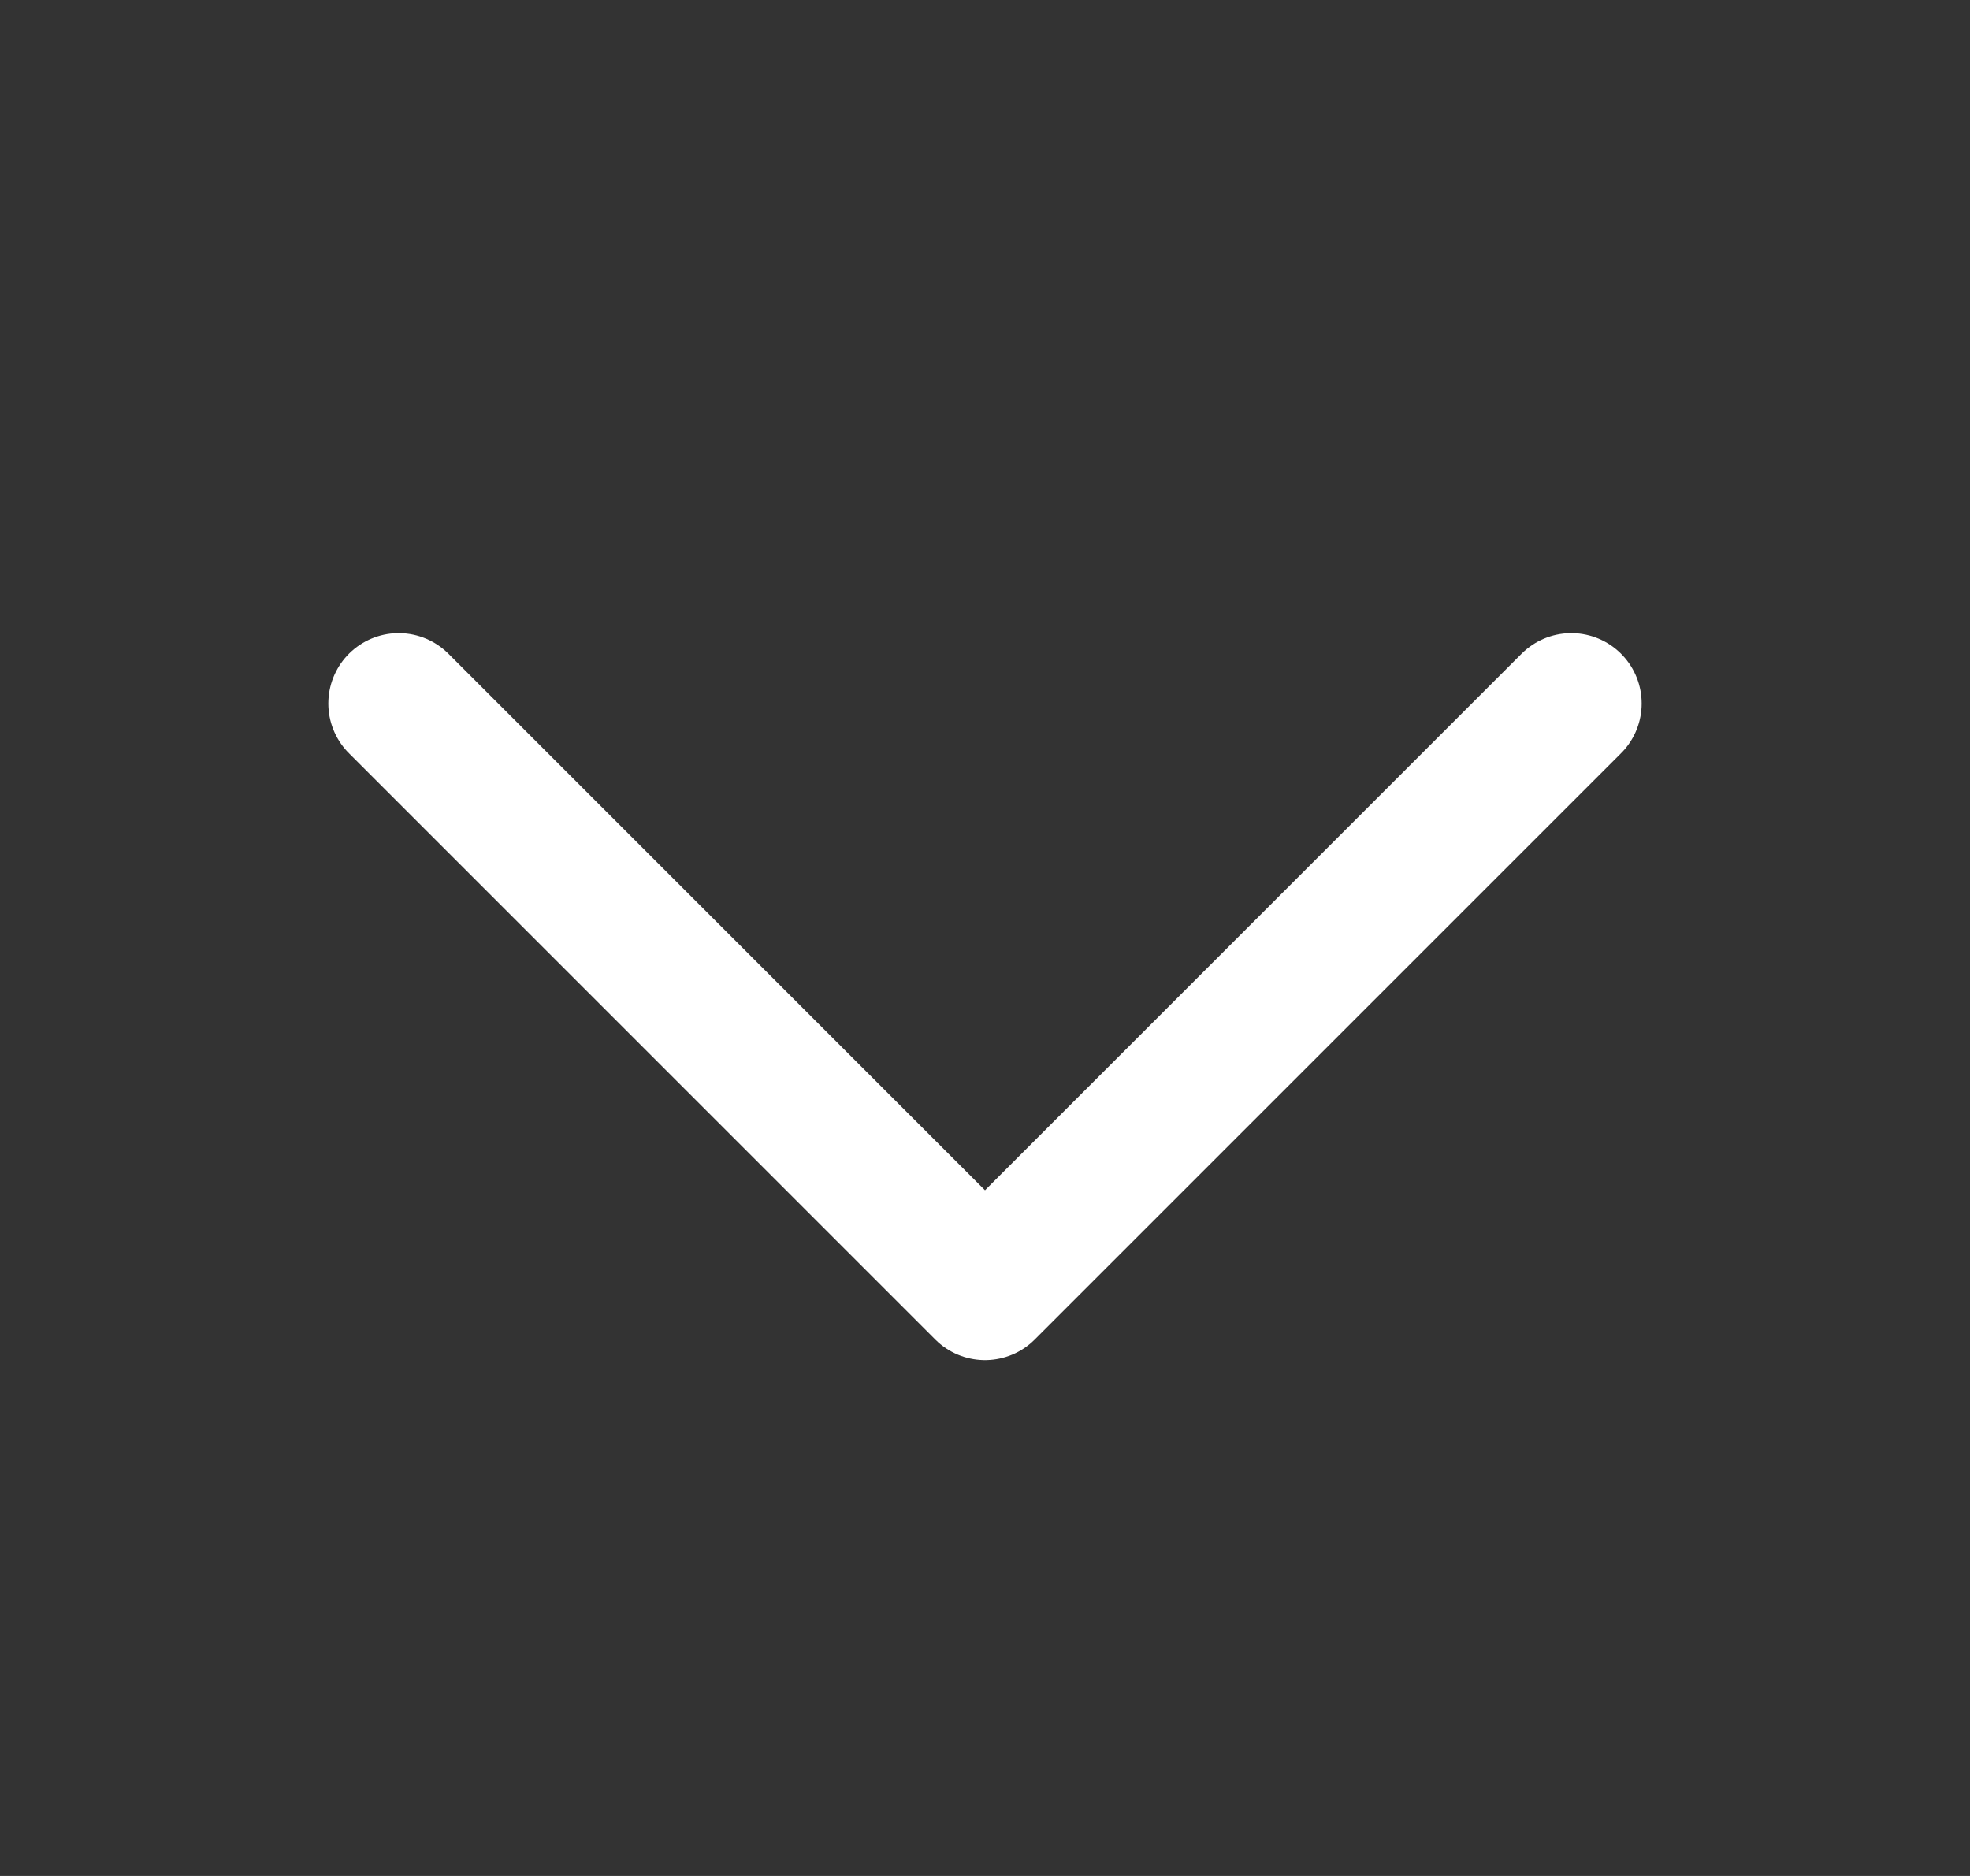 <svg width="21" height="20" viewBox="0 0 21 20" fill="none" xmlns="http://www.w3.org/2000/svg">
<rect x="0" y="0" width="21" height="20" fill="#333333" stroke="none"/>
<path d="M16.75 7.5L10.5 13.75L4.25 7.5" stroke="white" stroke-width="1.5" stroke-linecap="round" stroke-linejoin="round"/>
</svg>
